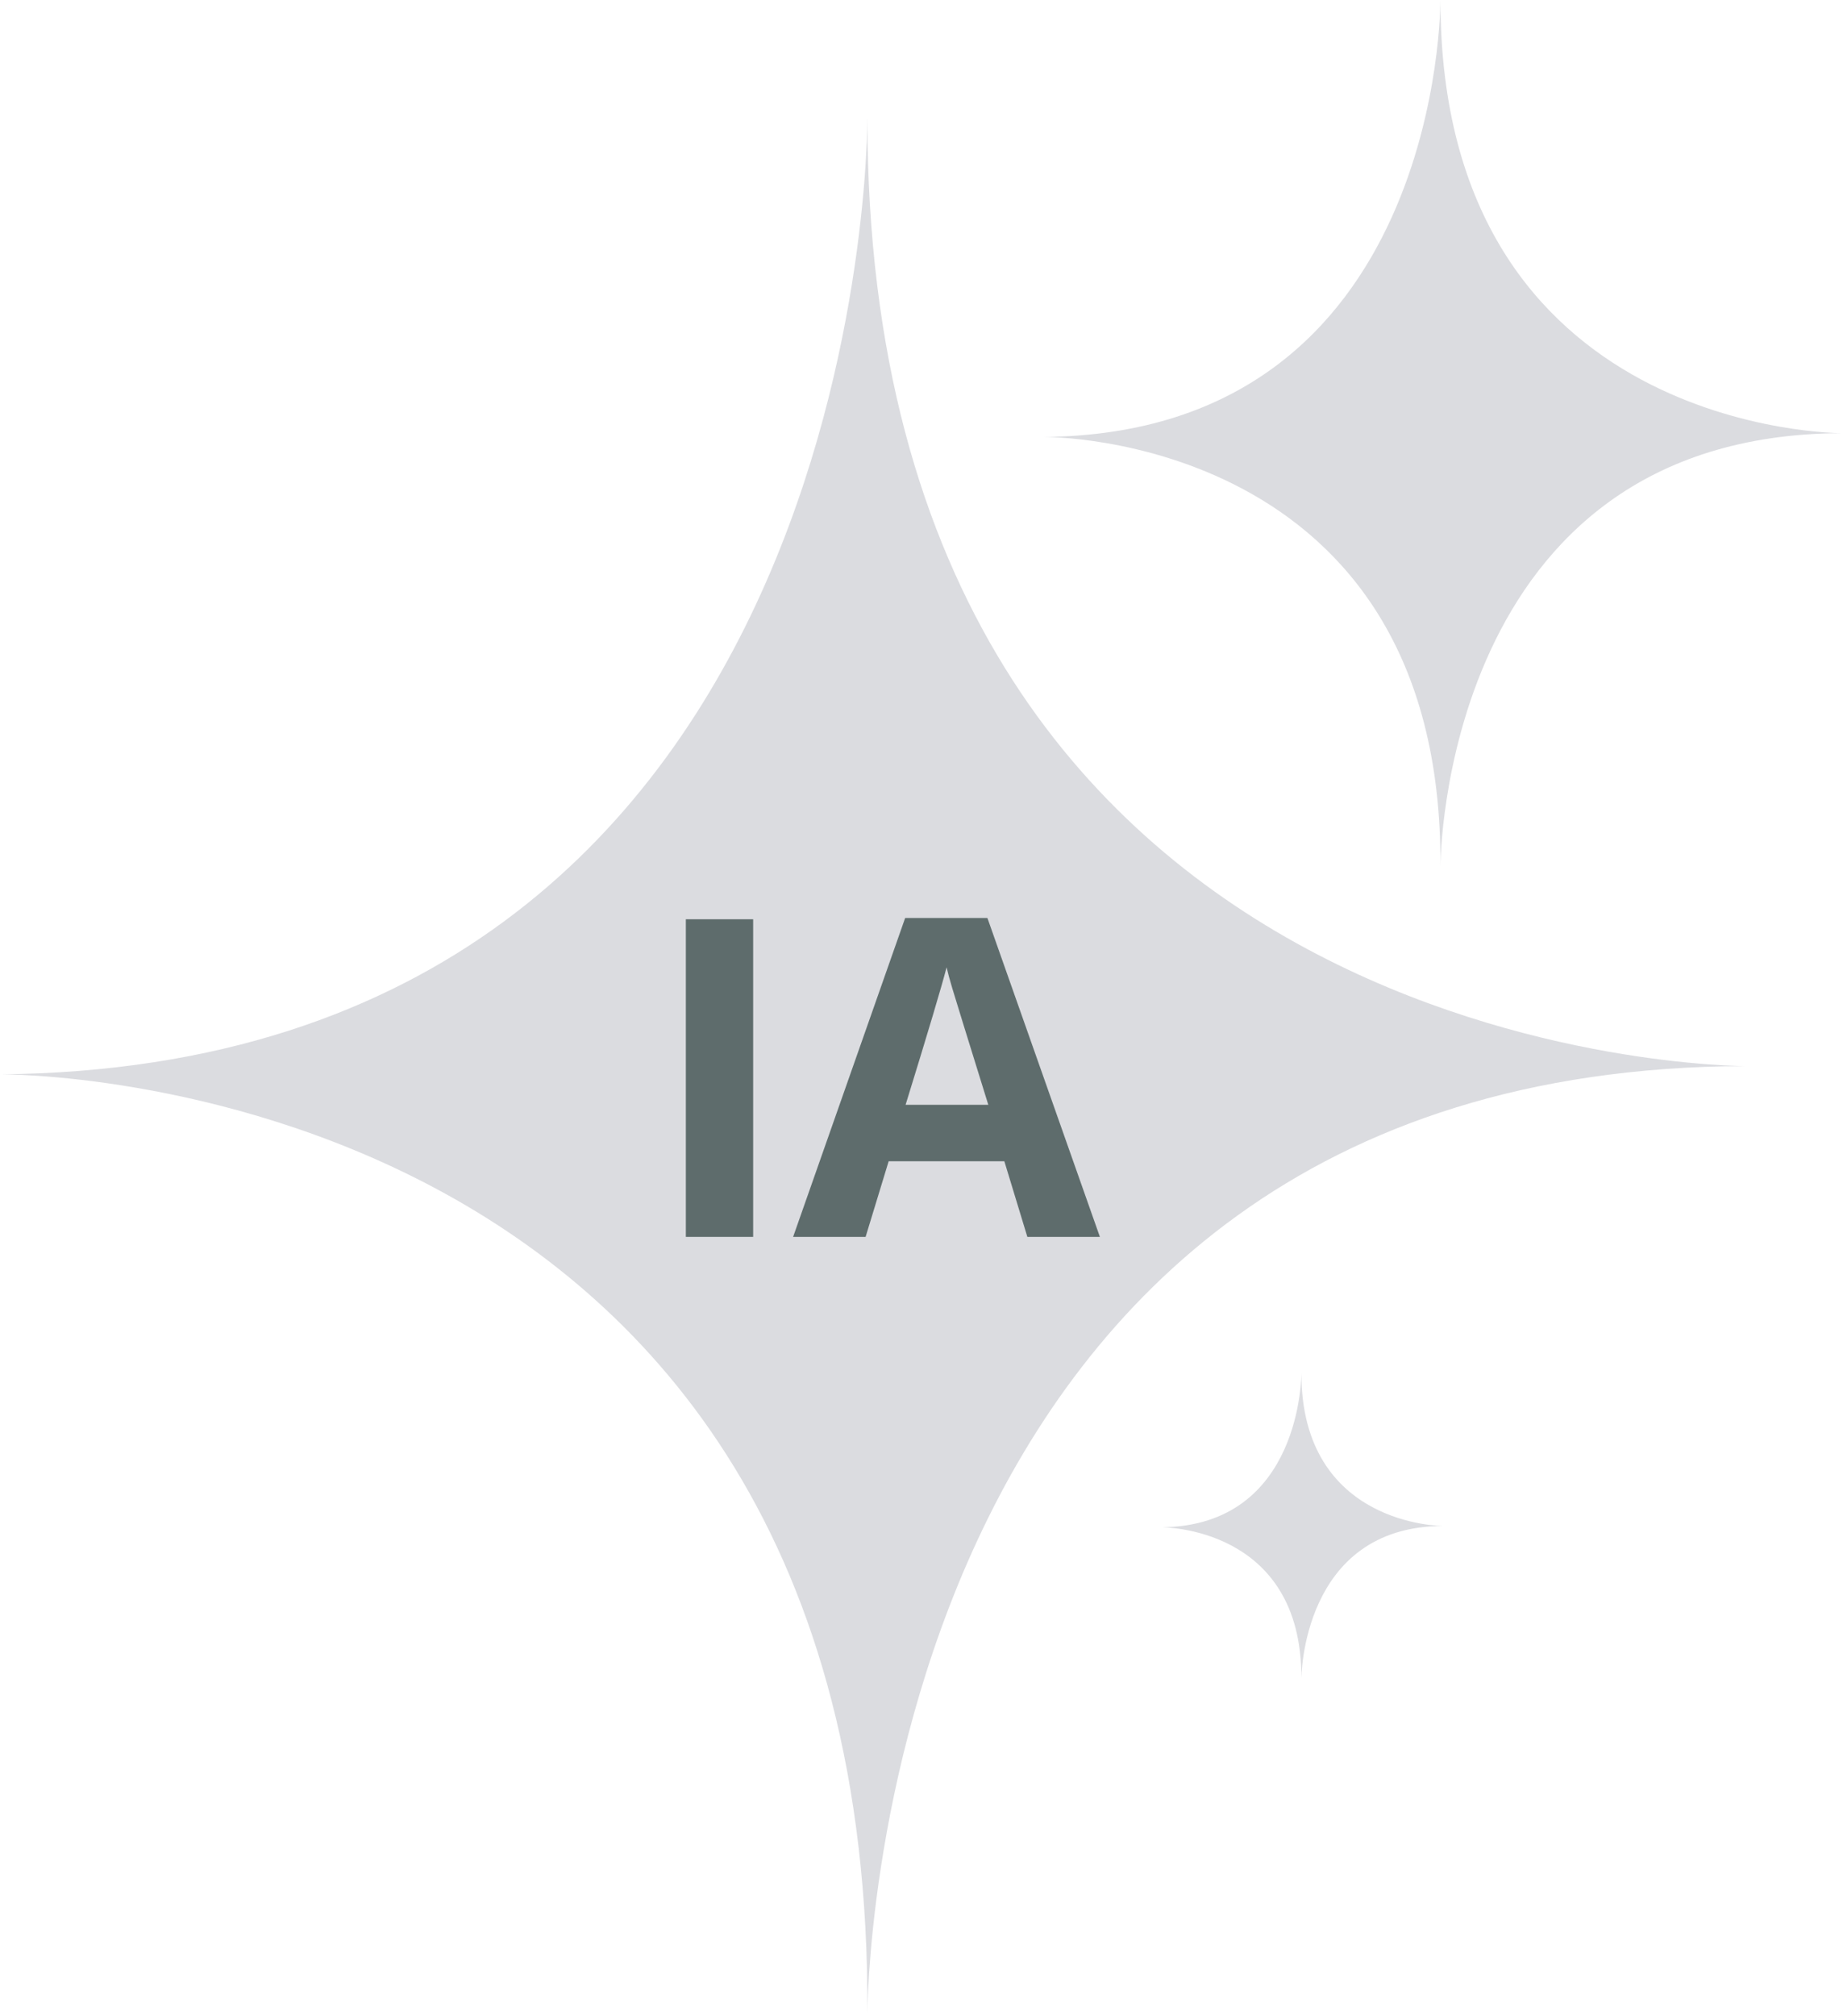 <svg xmlns="http://www.w3.org/2000/svg" xmlns:xlink="http://www.w3.org/1999/xlink" width="696" zoomAndPan="magnify" viewBox="0 0 522 570.75" height="761" preserveAspectRatio="xMidYMid meet" version="1.0"><defs><g/><clipPath id="ecf0e90ace"><path d="M 0.113 33.516 L 494.148 33.516 L 494.148 570 L 0.113 570 Z M 0.113 33.516 " clip-rule="nonzero"/></clipPath><clipPath id="0f9ca3d54e"><path d="M 295.734 0 L 521.387 0 L 521.387 245.145 L 295.734 245.145 Z M 295.734 0 " clip-rule="nonzero"/></clipPath><clipPath id="5e968c08a1"><path d="M 329 388.684 L 408.465 388.684 L 408.465 474.895 L 329 474.895 Z M 329 388.684 " clip-rule="nonzero"/></clipPath><clipPath id="14fe2cdce2"><rect x="0" width="132" y="0" height="173"/></clipPath></defs><g clip-path="url(#ecf0e90ace)"><path fill="#dbdce0" d="M 245.672 33.516 C 245.672 33.516 247.238 301.754 0.113 304.102 C 0.113 304.102 247.238 301.754 245.672 569.996 C 245.672 569.996 245.672 302.539 494.363 301.754 C 494.363 301.754 245.672 302.539 245.672 33.516 Z M 245.672 33.516 " fill-opacity="1" fill-rule="nonzero"/></g><g clip-path="url(#0f9ca3d54e)"><path fill="#dbdce0" d="M 407.98 0 C 407.98 0 408.695 122.613 295.734 123.684 C 295.734 123.684 408.695 122.613 407.98 245.223 C 407.98 245.223 407.98 122.969 521.652 122.613 C 521.652 122.613 407.98 122.969 407.98 0 Z M 407.98 0 " fill-opacity="1" fill-rule="nonzero"/></g><g clip-path="url(#5e968c08a1)"><path fill="#dbdce0" d="M 368.59 388.688 C 368.59 388.688 368.844 431.938 328.996 432.316 C 328.996 432.316 368.844 431.938 368.59 475.188 C 368.59 475.188 368.59 432.062 408.688 431.938 C 408.688 431.938 368.59 432.062 368.59 388.688 Z M 368.59 388.688 " fill-opacity="1" fill-rule="nonzero"/></g><g transform="matrix(1, 0, 0, 1, 182, 215)"><g clip-path="url(#14fe2cdce2)"><g fill="#5e6c6c" fill-opacity="1"><g transform="translate(0.943, 135.113)"><g><path d="M 11.312 0 L 11.312 -89.906 L 30.375 -89.906 L 30.375 0 Z M 11.312 0 "/></g></g><g transform="translate(42.637, 135.113)"><g><path d="M 66.344 0 L 59.828 -21.406 L 27.062 -21.406 L 20.531 0 L 0 0 L 31.734 -90.266 L 55.031 -90.266 L 86.891 0 Z M 55.281 -37.391 C 49.258 -56.773 45.867 -67.738 45.109 -70.281 C 44.348 -72.82 43.801 -74.832 43.469 -76.312 C 42.125 -71.062 38.254 -58.086 31.859 -37.391 Z M 55.281 -37.391 "/></g></g></g></g></g></svg>